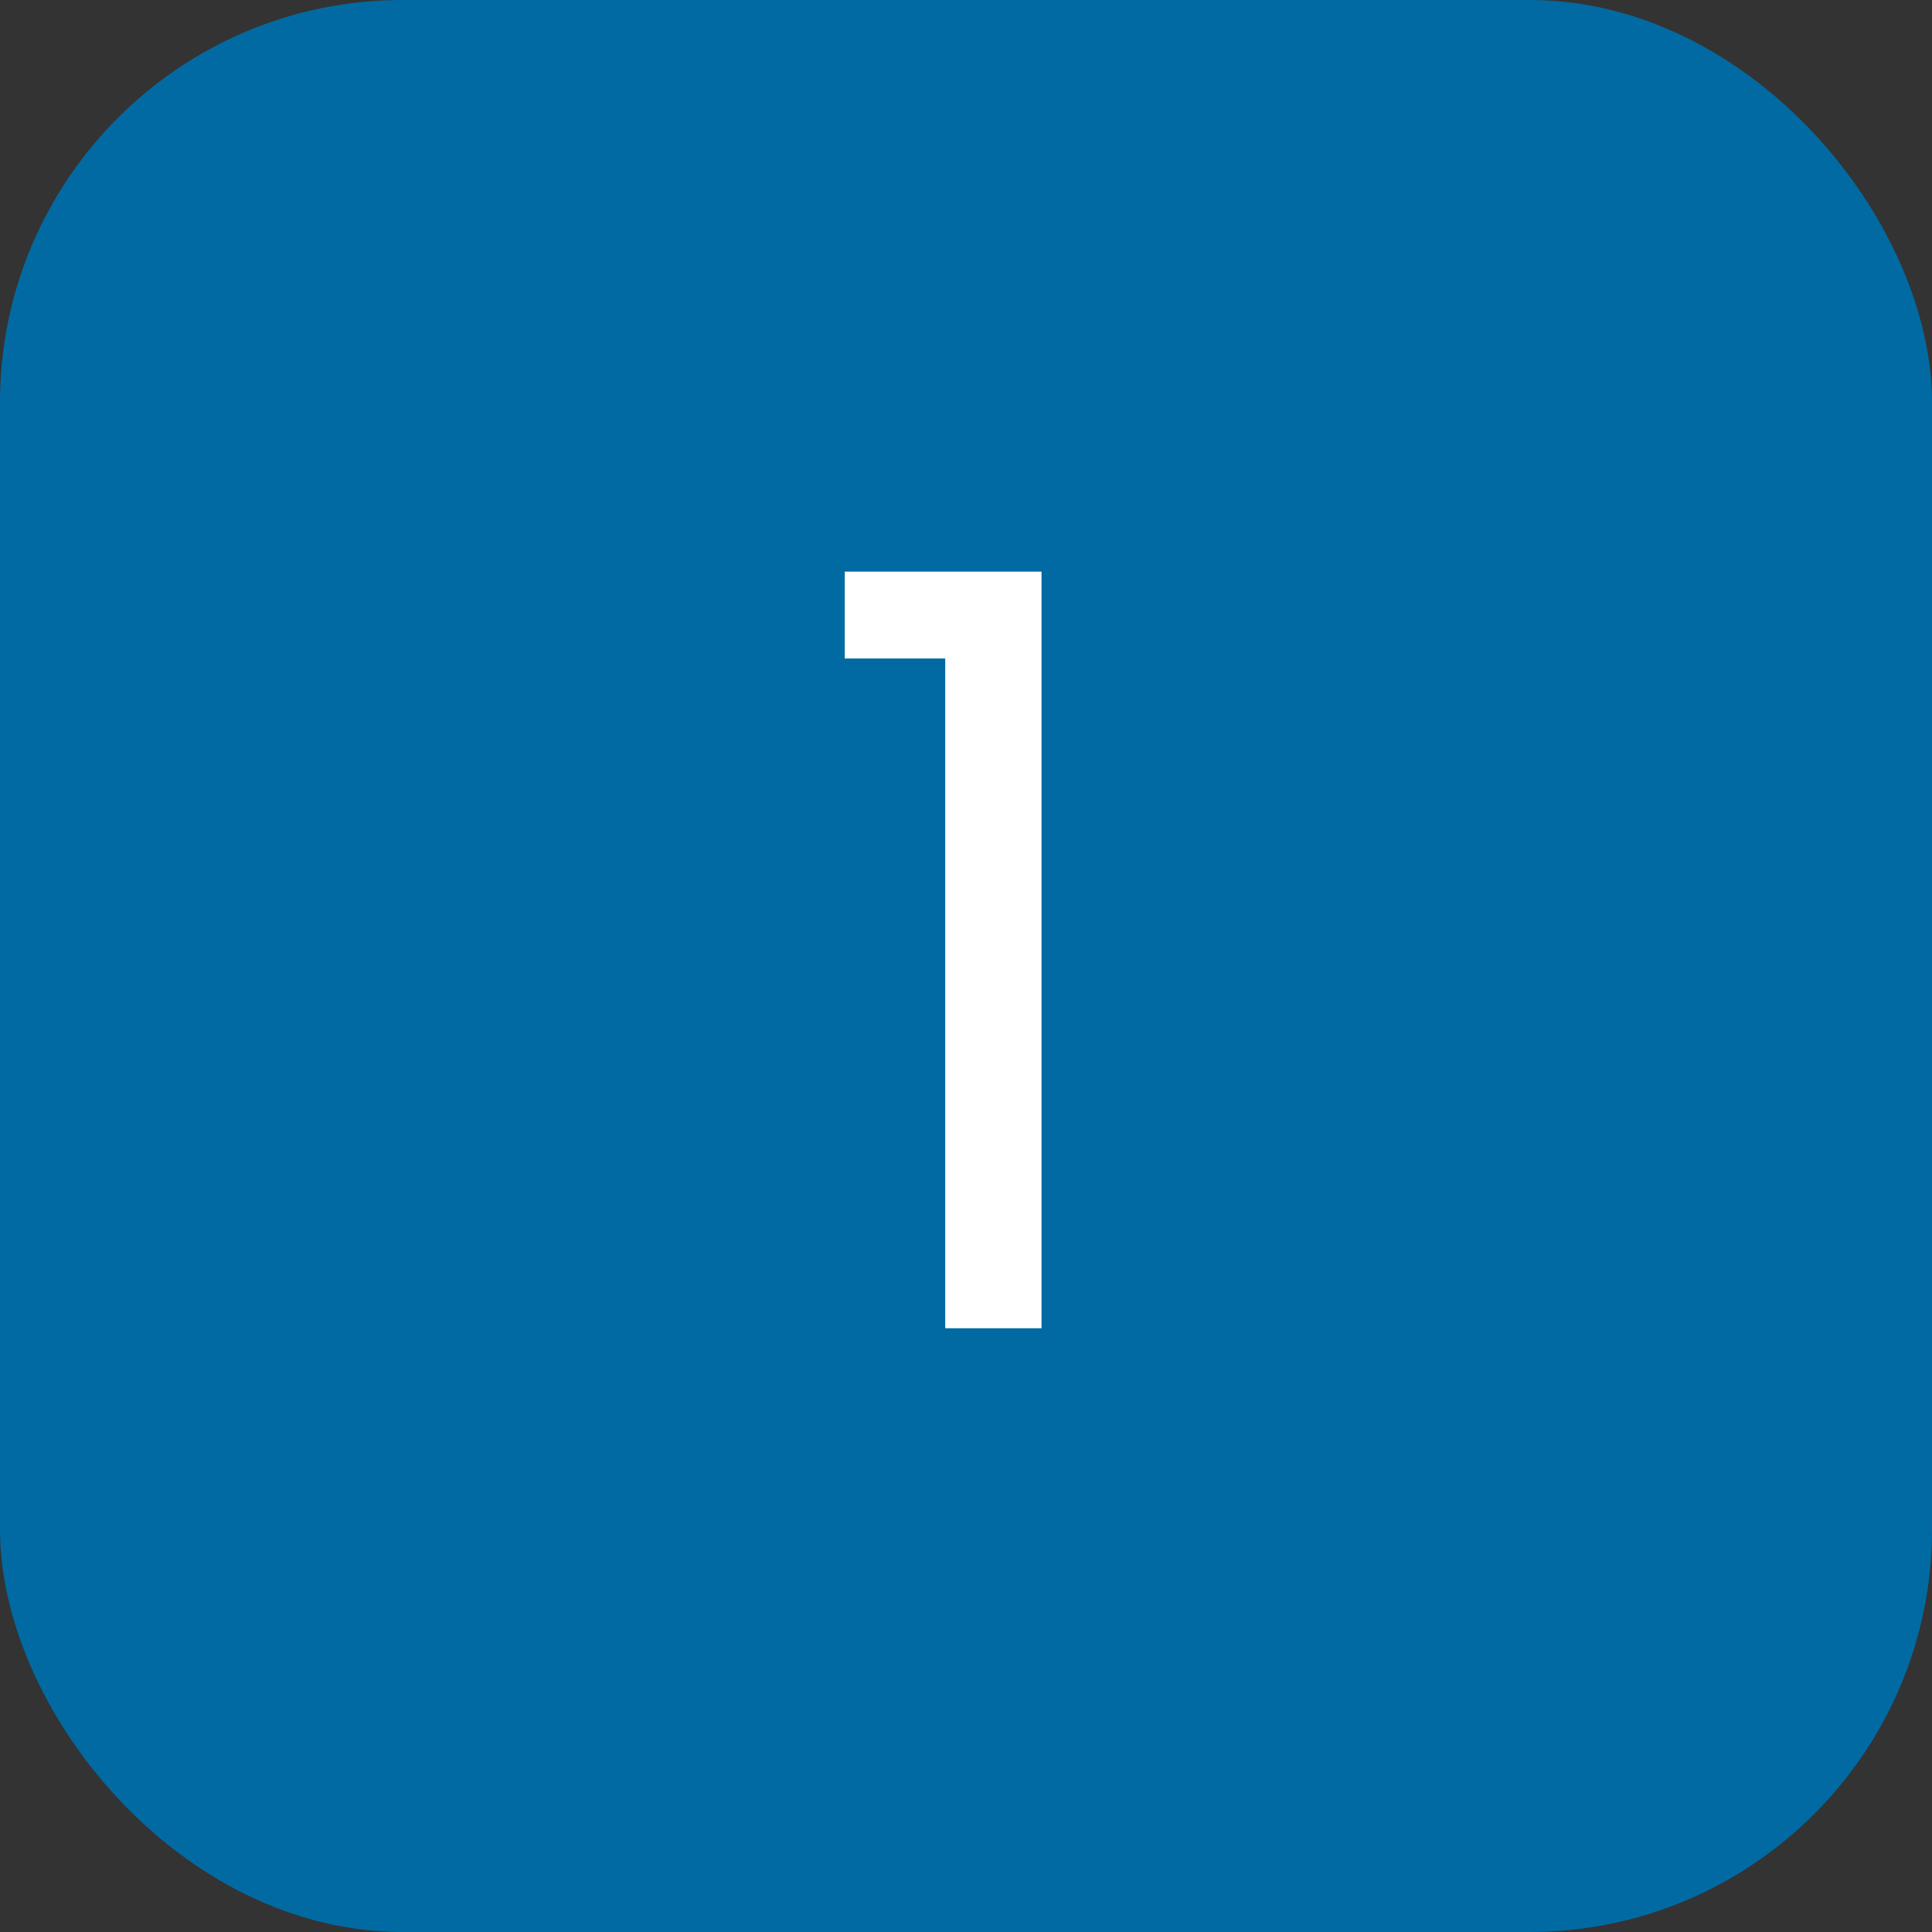 <svg width="48" height="48" viewBox="0 0 48 48" fill="none" xmlns="http://www.w3.org/2000/svg">
<rect x="0" y="0" width="48" height="48" fill="#333333" stroke="none"/>
<rect width="48" height="48" rx="10" fill="#026AA2"/>
<path d="M20.988 16.36V14.202H25.876V33H23.484V16.36H20.988Z" fill="white"/>
</svg>
